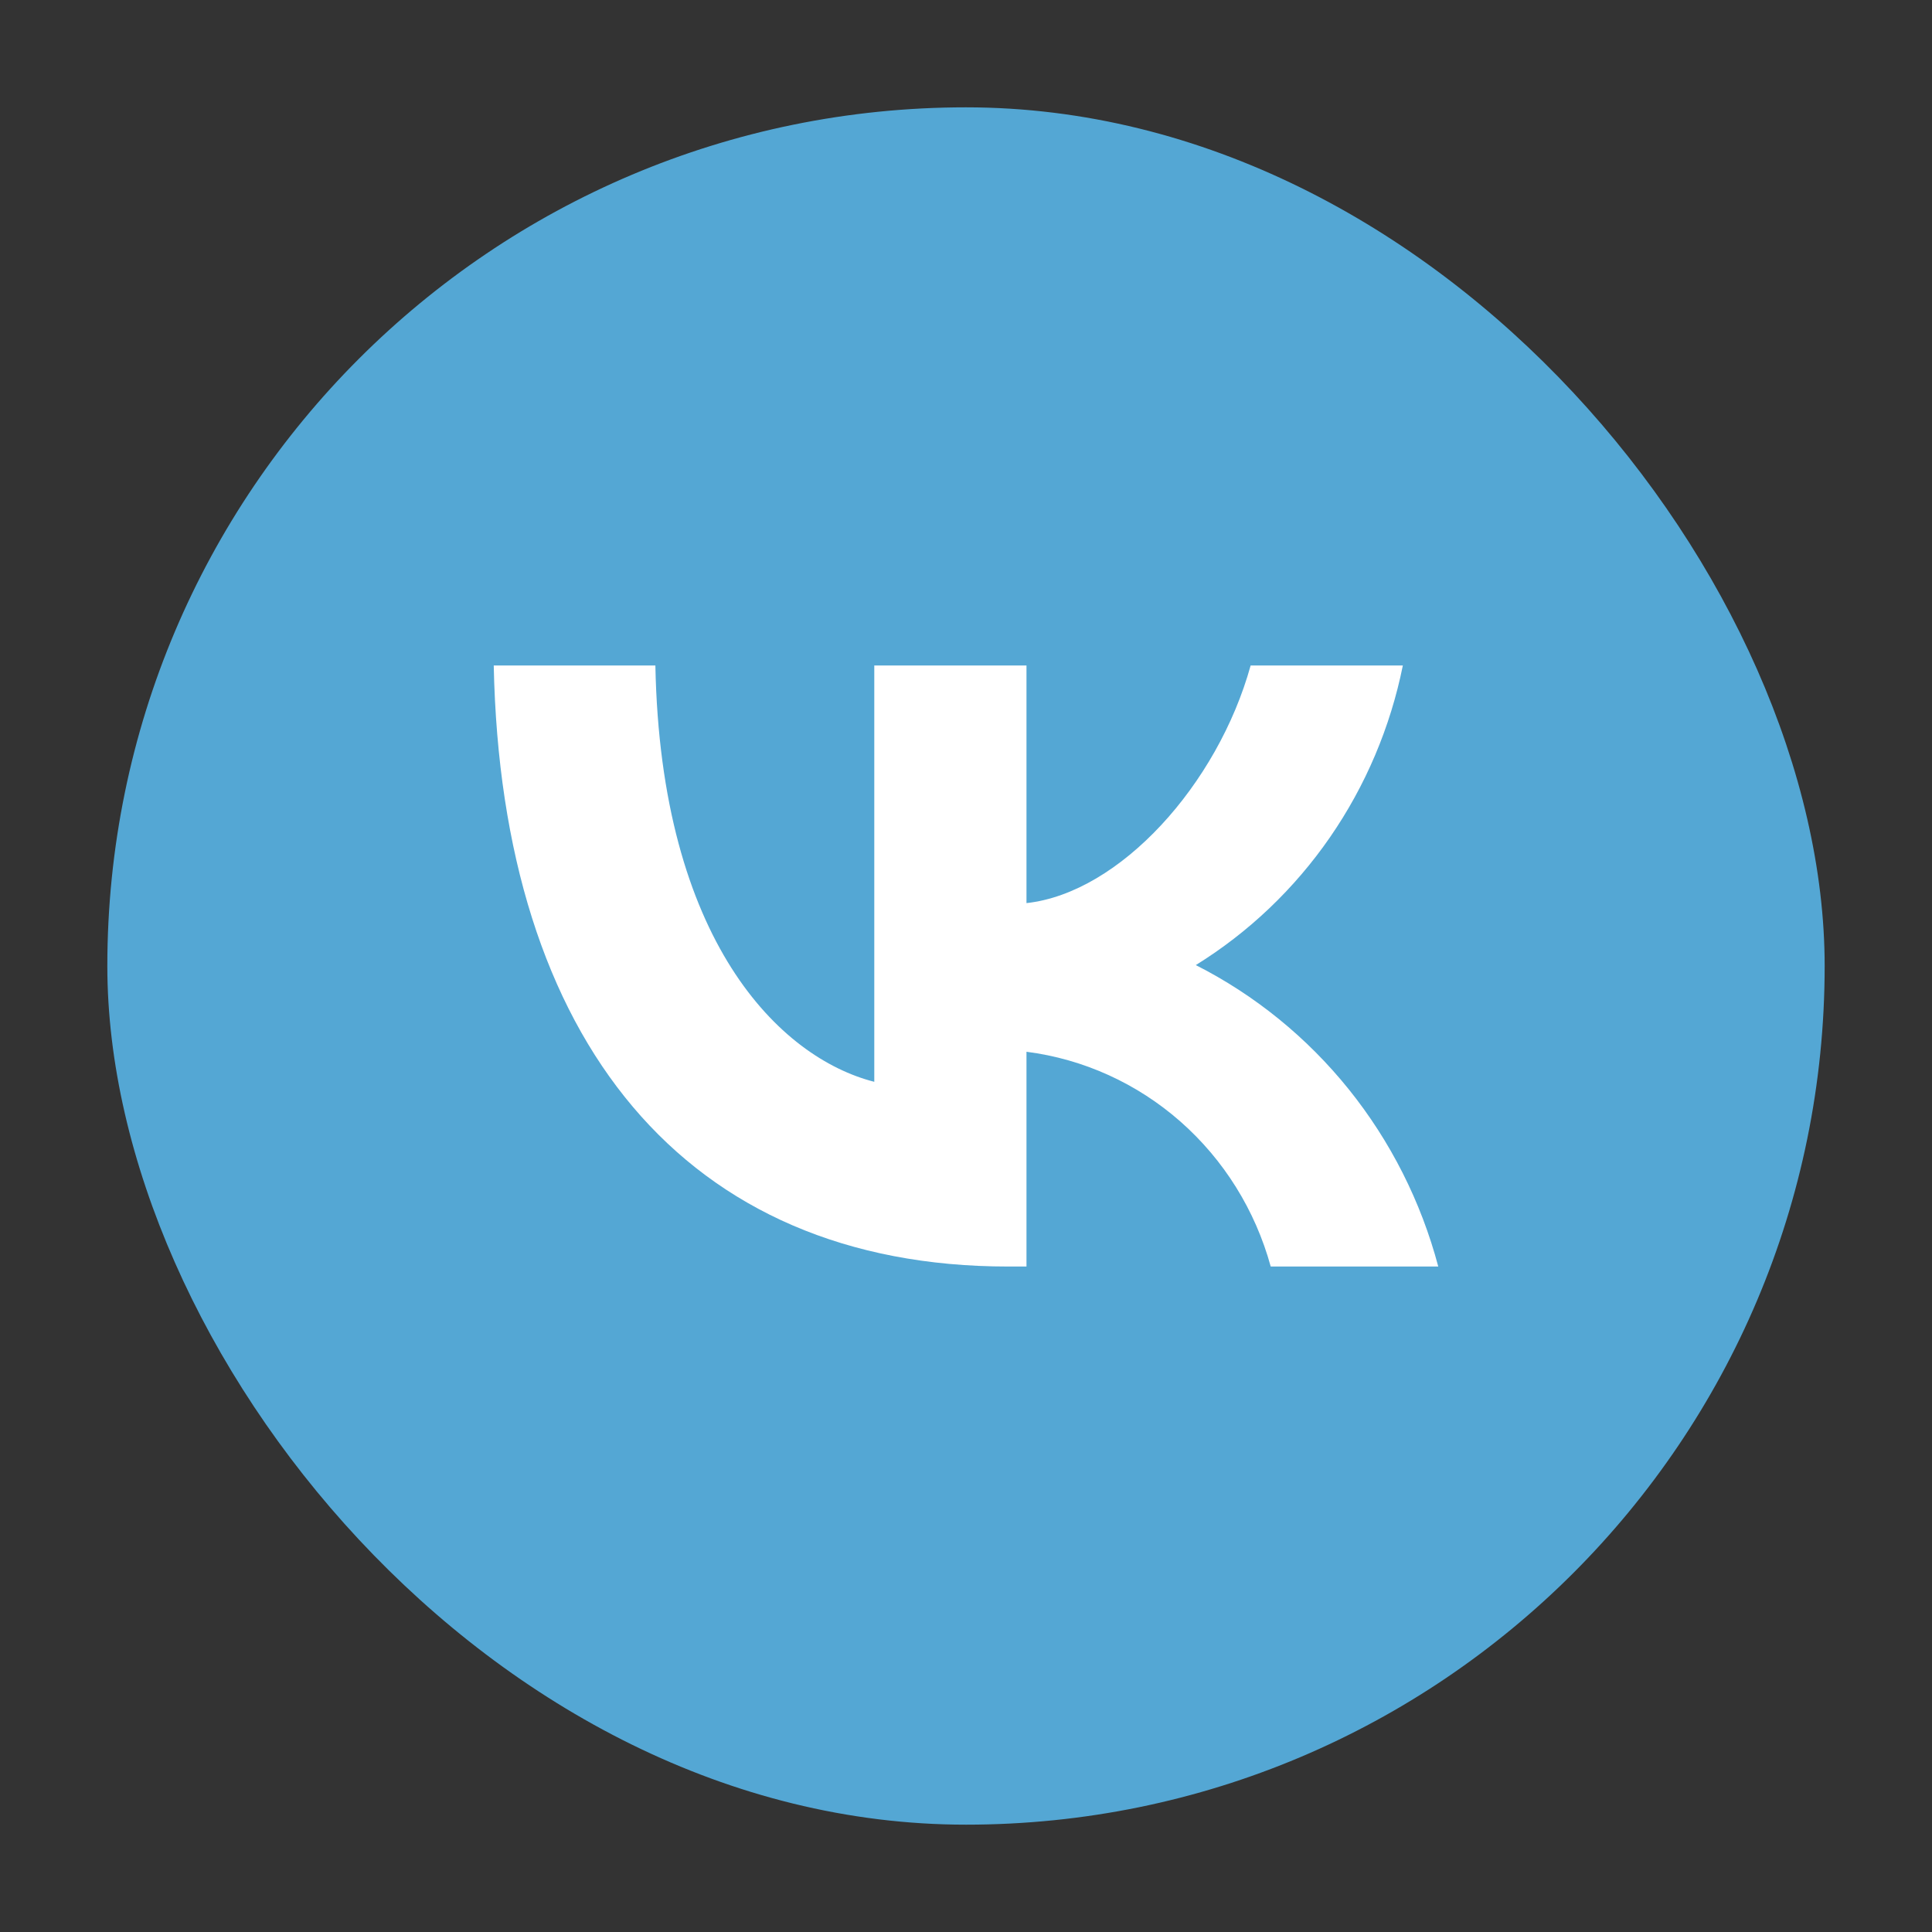 <?xml version="1.0" encoding="UTF-8"?> <svg xmlns="http://www.w3.org/2000/svg" width="36" height="36" viewBox="0 0 36 36" fill="none"><rect x="0" y="0" width="36" height="36" fill="#333333" stroke="none"/><rect x="2" y="2" width="32" height="32" rx="16" fill="#54A7D4"></rect><path d="M18.786 23.6C12.773 23.6 9.343 19.396 9.2 12.4H12.212C12.311 17.535 14.532 19.71 16.291 20.158V12.4H19.127V16.828C20.864 16.638 22.689 14.62 23.304 12.4H26.14C25.908 13.551 25.446 14.641 24.782 15.602C24.118 16.563 23.267 17.373 22.282 17.983C23.381 18.54 24.353 19.329 25.132 20.297C25.91 21.265 26.479 22.391 26.8 23.6H23.678C23.39 22.55 22.804 21.61 21.995 20.898C21.185 20.186 20.188 19.734 19.127 19.598V23.6H18.786Z" fill="white"></path></svg> 